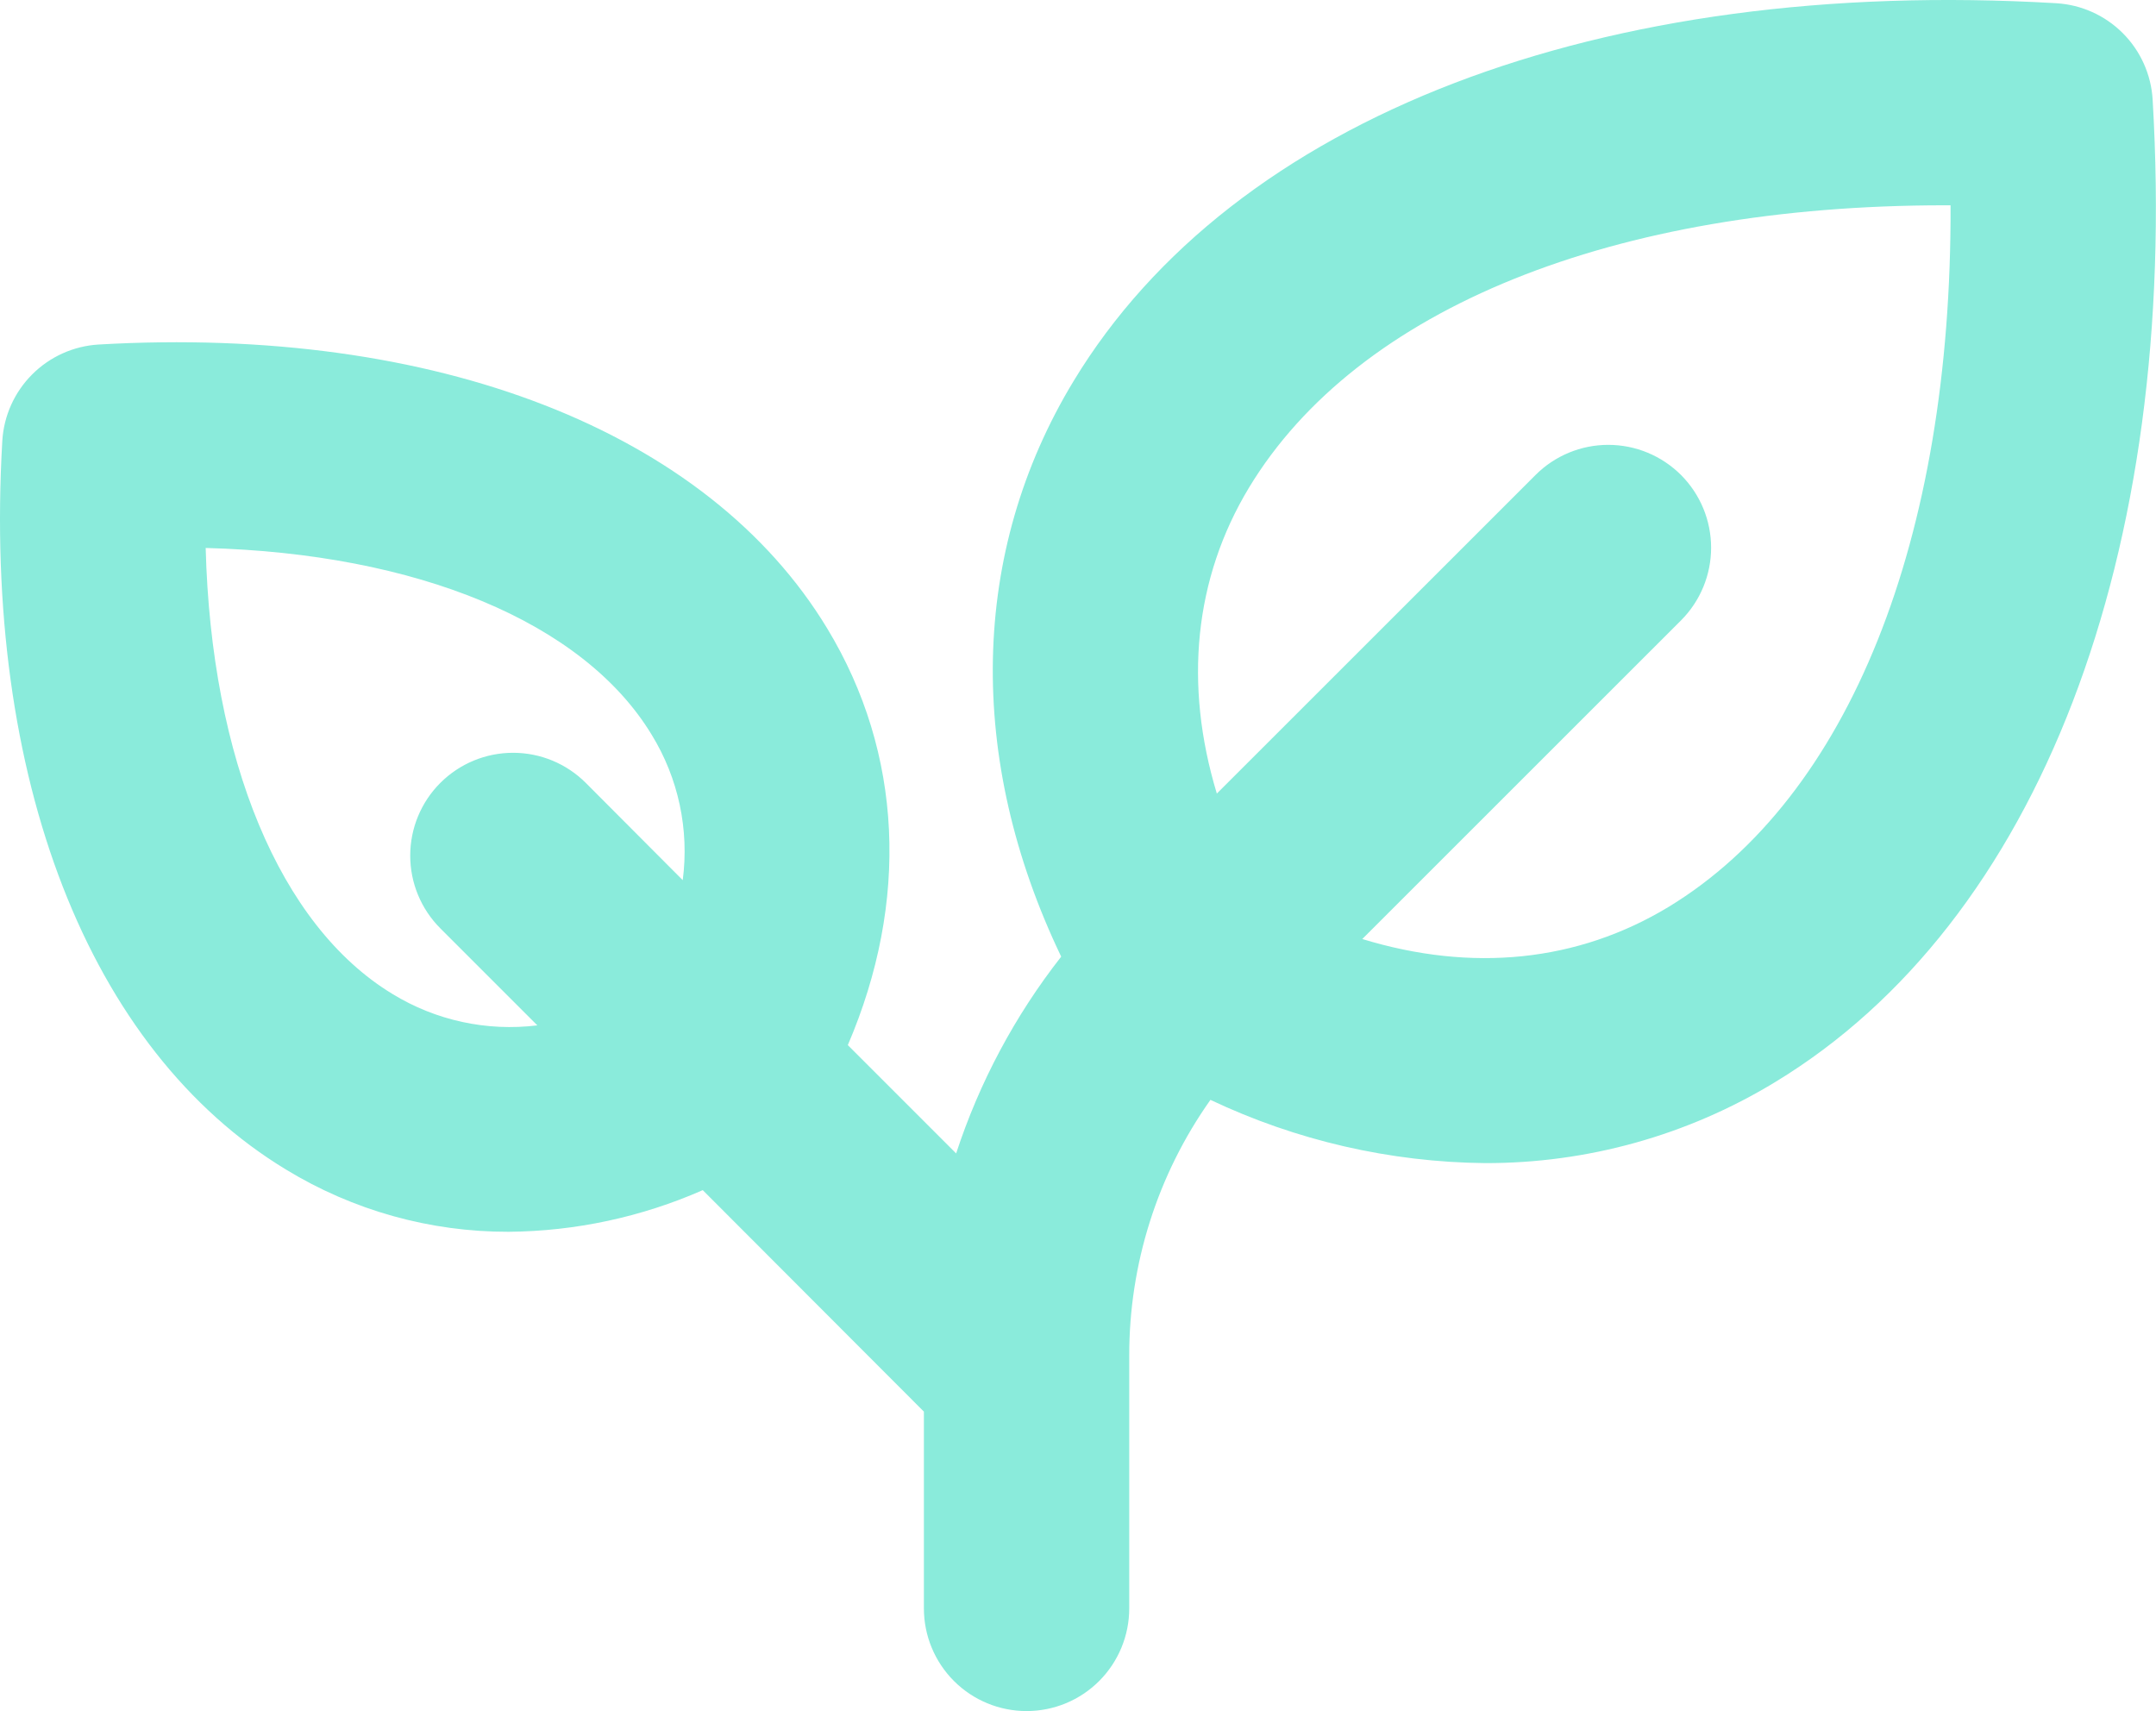 <svg width="63" height="50" viewBox="0 0 63 50" fill="none" xmlns="http://www.w3.org/2000/svg">
<path d="M62.902 2.912C62.859 2.179 62.548 1.487 62.029 0.968C61.509 0.448 60.818 0.138 60.084 0.094C46.767 -0.688 36.035 3.434 31.375 11.129C28.34 16.129 28.235 22.172 31.009 27.954C29.659 29.677 28.62 31.623 27.939 33.704L24.774 30.539C26.572 26.347 26.382 22.012 24.174 18.367C20.68 12.589 12.72 9.499 2.885 10.067C2.151 10.11 1.459 10.421 0.94 10.941C0.42 11.461 0.11 12.153 0.067 12.887C-0.503 22.722 2.587 30.682 8.36 34.177C10.317 35.37 12.567 35.999 14.86 35.994C16.814 35.978 18.745 35.564 20.535 34.777L26.997 41.249V46.999C26.997 47.795 27.313 48.558 27.876 49.121C28.438 49.683 29.201 49.999 29.997 49.999C30.793 49.999 31.556 49.683 32.118 49.121C32.681 48.558 32.997 47.795 32.997 46.999V39.627C32.991 36.945 33.82 34.328 35.37 32.139C37.88 33.328 40.617 33.959 43.395 33.987C46.383 33.994 49.315 33.175 51.867 31.622C59.559 26.962 63.687 16.229 62.902 2.912ZM11.467 29.044C8.17 27.044 6.172 22.179 6.01 16.012C12.177 16.174 17.044 18.172 19.042 21.469C19.823 22.74 20.144 24.241 19.95 25.719L17.117 22.877C16.553 22.313 15.789 21.997 14.992 21.997C14.195 21.997 13.431 22.313 12.867 22.877C12.303 23.44 11.987 24.205 11.987 25.002C11.987 25.799 12.303 26.563 12.867 27.127L15.702 29.962C14.227 30.144 12.734 29.82 11.467 29.044ZM48.76 26.499C46.094 28.112 43.01 28.417 39.807 27.439L49.12 18.129C49.683 17.566 50 16.801 50 16.004C50 15.207 49.683 14.443 49.12 13.879C48.556 13.316 47.792 12.999 46.995 12.999C46.197 12.999 45.433 13.316 44.87 13.879L35.557 23.189C34.59 19.999 34.895 16.902 36.497 14.249C39.672 8.999 47.16 5.999 56.827 5.999H56.997C57.032 15.749 54.032 23.294 48.76 26.499Z" fill="#8AEBDB"/>
</svg>
